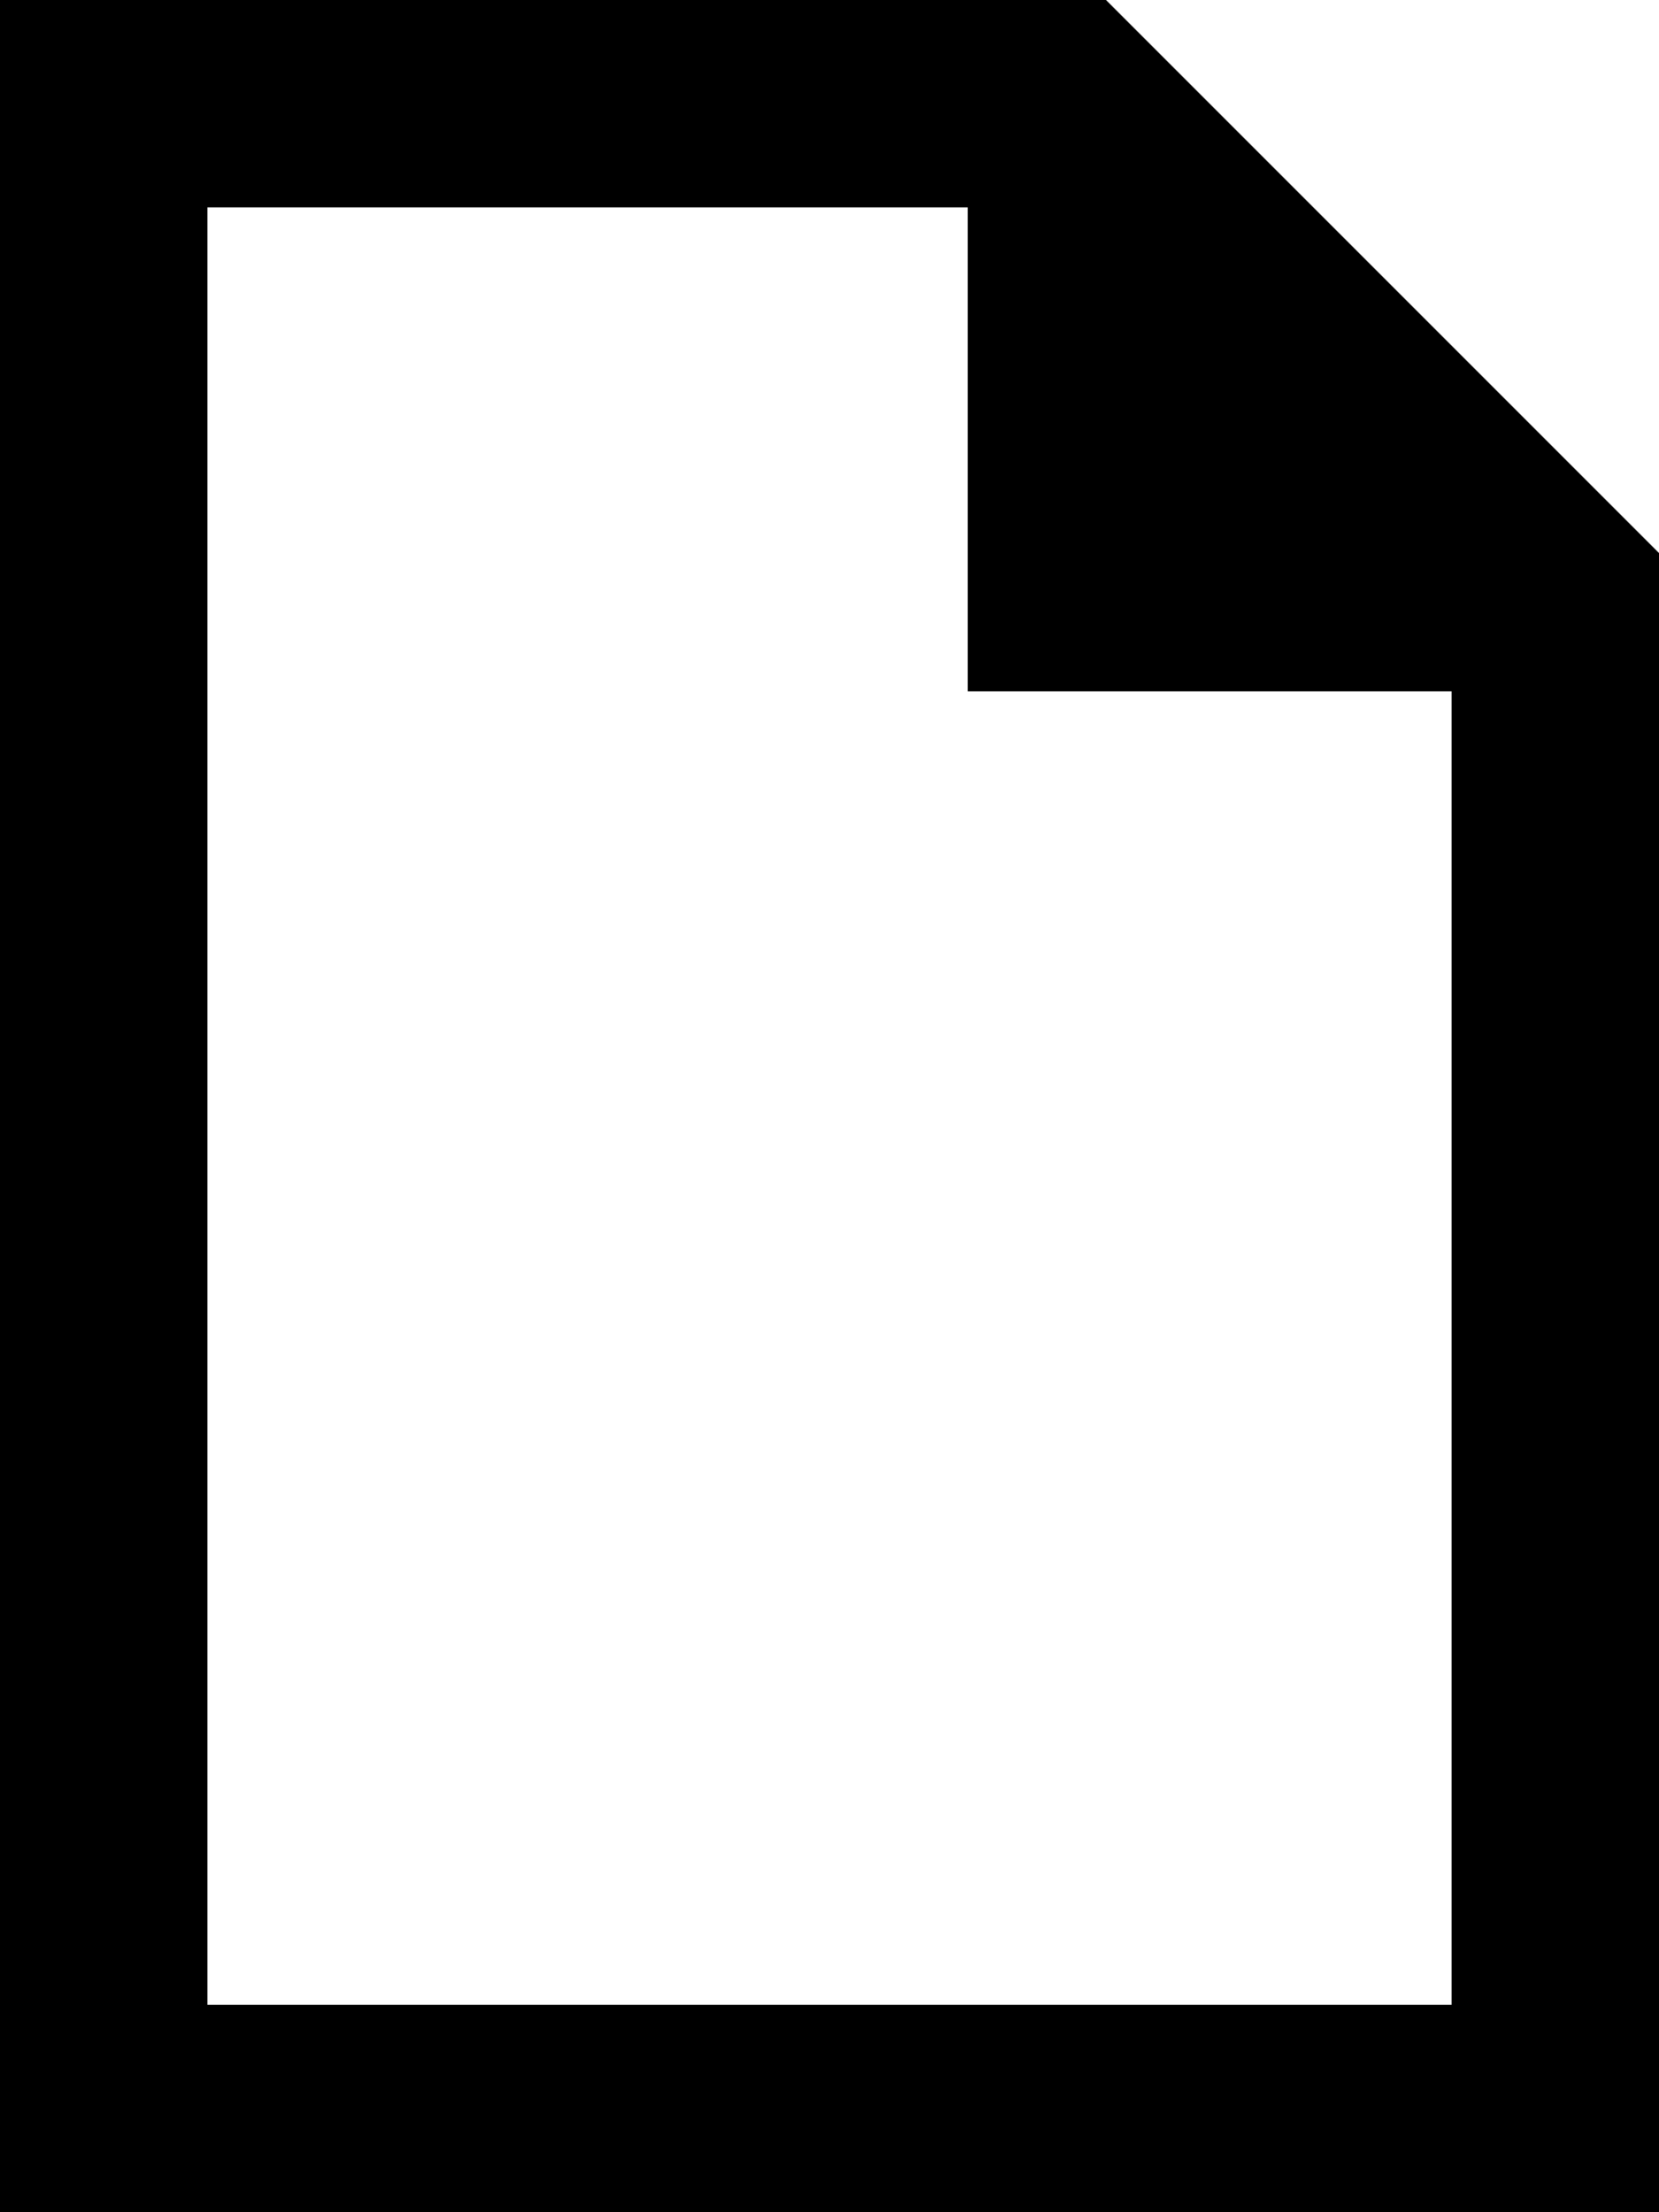 <svg xmlns="http://www.w3.org/2000/svg" viewBox="0 0 384 512"><!--! Font Awesome Pro 6.7.2 by @fontawesome - https://fontawesome.com License - https://fontawesome.com/license (Commercial License) Copyright 2024 Fonticons, Inc. --><path d="M336 464l0-304-112 0 0-112L48 48l0 416 288 0zM48 0L256 0 384 128l0 336 0 48-48 0L48 512 0 512l0-48L0 48 0 0 48 0z"/></svg>